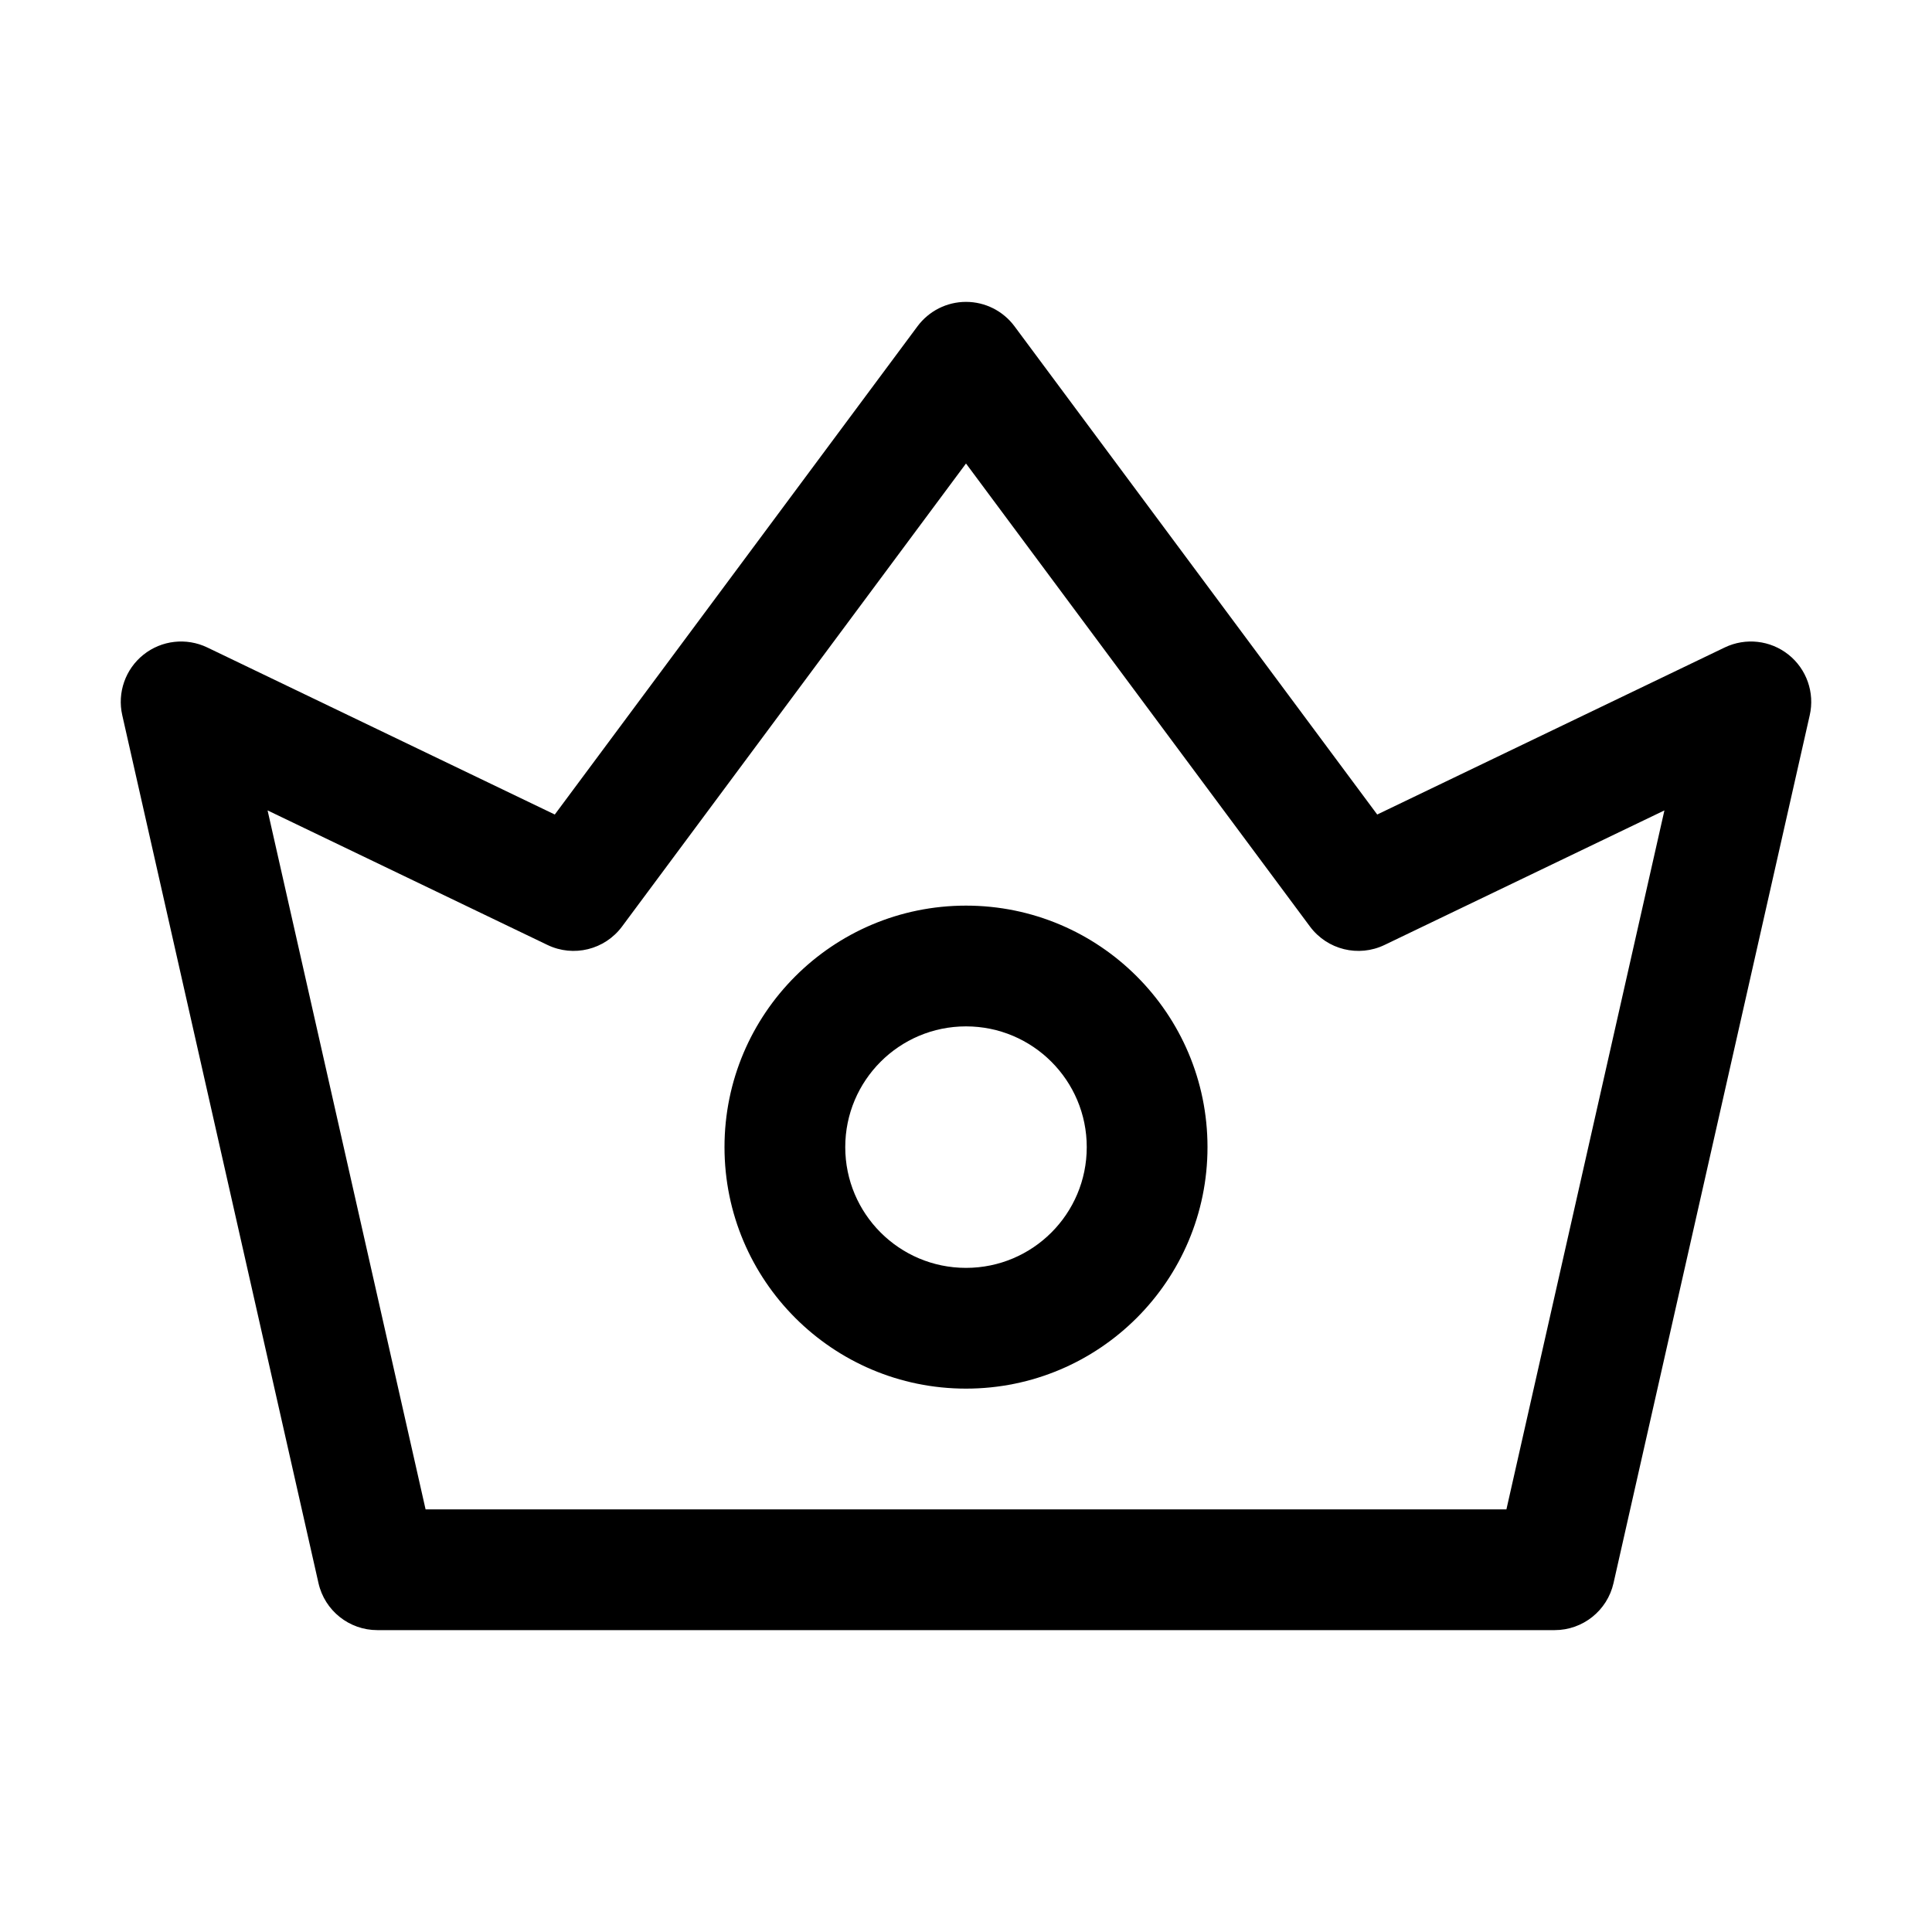 <!-- Generated by weiling.cn -->
<svg version="1.1" xmlns="http://www.w3.org/2000/svg" width="32" height="32" viewBox="0 0 32 32">
<path fill="currentColor" d="M16.803 5.404c-0.189-0.254-0.486-0.404-0.803-0.404s-0.614 0.15-0.803 0.404l-6.008 8.087-5.756-2.767c-0.346-0.166-0.756-0.12-1.056 0.119s-0.437 0.629-0.352 1.003l3.25 14.375c0.103 0.456 0.508 0.779 0.975 0.779h19.5c0.467 0 0.872-0.324 0.975-0.779l3.25-14.375c0.085-0.374-0.052-0.764-0.352-1.003s-0.71-0.285-1.056-0.119l-5.756 2.767-6.008-8.087zM10.303 15.346l5.697-7.669 5.697 7.669c0.286 0.385 0.804 0.513 1.236 0.305l4.635-2.228-2.617 11.577h-17.902l-2.617-11.577 4.635 2.228c0.432 0.208 0.95 0.080 1.236-0.305zM16 15c-2.209 0-4 1.791-4 4s1.791 4 4 4c2.209 0 4-1.791 4-4s-1.791-4-4-4zM14 19c0-1.105 0.896-2 2-2s2 0.895 2 2-0.895 2-2 2c-1.104 0-2-0.895-2-2z"></path>
</svg>
